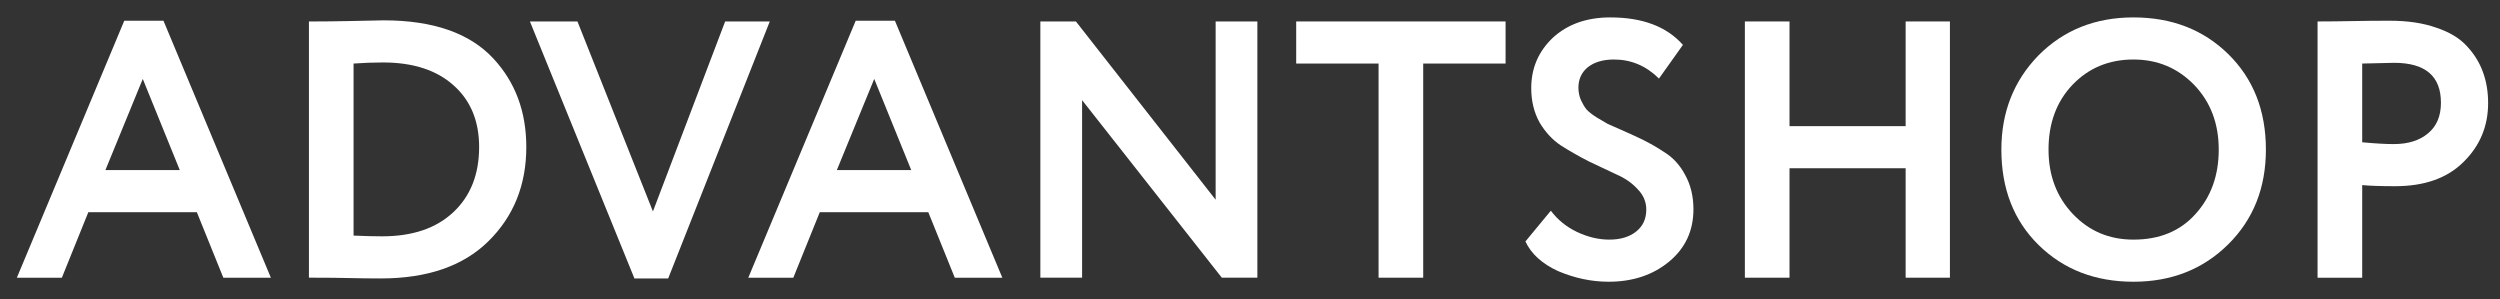 <?xml version="1.0" encoding="UTF-8"?> <svg xmlns="http://www.w3.org/2000/svg" width="117" height="14" viewBox="0 0 117 14" fill="none"><rect x="0" y="0" width="117" height="14" fill="#333333" stroke="none"/><path d="M2.895 12.997H0.789L5.816 0.97H7.65L12.677 12.997H10.452L9.212 9.93H4.134L2.895 12.997ZM8.414 7.96L6.682 3.694L4.933 7.96H8.414Z" fill="white"></path><path d="M14.695 12.996H14.458V1.004H14.678C15.177 1.004 15.703 0.998 16.258 0.987C17.367 0.964 17.934 0.952 17.956 0.952C20.266 0.952 21.976 1.546 23.085 2.734C24.116 3.842 24.631 5.224 24.631 6.88C24.631 8.662 24.036 10.135 22.847 11.3C21.67 12.454 19.994 13.031 17.82 13.031C17.367 13.031 16.892 13.025 16.394 13.014C15.907 13.002 15.341 12.996 14.695 12.996ZM17.922 2.923C17.481 2.923 17.022 2.94 16.547 2.974V11.026C17.067 11.049 17.515 11.06 17.888 11.06C19.304 11.06 20.413 10.684 21.217 9.93C22.021 9.176 22.423 8.159 22.423 6.88C22.423 5.658 22.021 4.693 21.217 3.985C20.424 3.277 19.326 2.923 17.922 2.923Z" fill="white"></path><path d="M33.937 1.004H36.026L31.271 13.031H29.691L24.8 1.004H27.025L30.557 9.895L33.937 1.004Z" fill="white"></path><path d="M37.127 12.997H35.02L40.047 0.97H41.882L46.909 12.997H44.684L43.444 9.93H38.366L37.127 12.997ZM42.646 7.96L40.914 3.694L39.164 7.96H42.646Z" fill="white"></path><path d="M58.845 1.004V12.996H57.181L50.642 4.687V12.996H48.689V1.004H50.353L56.892 9.347V1.004H58.845Z" fill="white"></path><path d="M64.517 2.974H60.662V1.004H70.461V2.974H66.606V12.996H64.517V2.974Z" fill="white"></path><path d="M77.046 9.81C77.046 9.444 76.91 9.124 76.638 8.85C76.377 8.565 76.049 8.336 75.653 8.165C75.257 7.982 74.821 7.777 74.345 7.548C73.881 7.308 73.451 7.063 73.055 6.811C72.658 6.549 72.324 6.189 72.052 5.732C71.792 5.264 71.662 4.727 71.662 4.122C71.662 3.197 71.996 2.414 72.664 1.775C73.355 1.135 74.255 0.815 75.364 0.815C76.87 0.815 78.002 1.243 78.761 2.1L77.64 3.676C77.04 3.082 76.338 2.785 75.534 2.785C75.025 2.785 74.617 2.905 74.311 3.145C74.017 3.385 73.87 3.705 73.87 4.105C73.87 4.31 73.909 4.504 73.989 4.687C74.068 4.858 74.153 5.001 74.243 5.115C74.345 5.23 74.504 5.355 74.719 5.492C74.945 5.629 75.121 5.732 75.245 5.801C75.381 5.858 75.602 5.955 75.908 6.092C76.213 6.229 76.428 6.326 76.553 6.383C77.051 6.612 77.487 6.851 77.861 7.103C78.28 7.354 78.614 7.714 78.863 8.182C79.123 8.65 79.253 9.187 79.253 9.793C79.253 10.798 78.874 11.614 78.115 12.242C77.357 12.871 76.412 13.185 75.279 13.185C74.487 13.185 73.7 13.019 72.919 12.688C72.171 12.345 71.662 11.883 71.39 11.3L72.579 9.861C72.896 10.284 73.303 10.615 73.802 10.855C74.311 11.095 74.815 11.214 75.313 11.214C75.834 11.214 76.253 11.089 76.57 10.838C76.887 10.586 77.046 10.244 77.046 9.81Z" fill="white"></path><path d="M91.256 12.996H89.184V7.874H83.749V12.996H81.66V1.004H83.749V5.904H89.184V1.004H91.256V12.996Z" fill="white"></path><path d="M93.664 7C93.664 5.252 94.242 3.785 95.396 2.597C96.574 1.409 98.057 0.815 99.845 0.815C101.635 0.815 103.112 1.386 104.279 2.528C105.456 3.682 106.044 5.173 106.044 7C106.044 8.793 105.456 10.272 104.279 11.437C103.101 12.602 101.624 13.185 99.845 13.185C98.057 13.185 96.579 12.614 95.413 11.472C94.247 10.329 93.664 8.839 93.664 7ZM95.871 7C95.871 8.211 96.251 9.216 97.01 10.015C97.768 10.815 98.713 11.214 99.845 11.214C101.069 11.214 102.036 10.815 102.75 10.015C103.475 9.216 103.837 8.211 103.837 7C103.837 5.778 103.452 4.767 102.682 3.968C101.912 3.179 100.967 2.785 99.845 2.785C98.703 2.785 97.751 3.179 96.993 3.968C96.245 4.756 95.871 5.766 95.871 7Z" fill="white"></path><path d="M110.551 8.662V12.997H108.462V1.004C108.96 1.004 109.498 0.998 110.075 0.987C110.664 0.975 111.253 0.97 111.842 0.97C112.679 0.97 113.404 1.078 114.015 1.295C114.638 1.501 115.119 1.792 115.459 2.169C115.798 2.534 116.048 2.94 116.206 3.385C116.365 3.819 116.444 4.299 116.444 4.824C116.444 5.91 116.059 6.829 115.289 7.583C114.53 8.337 113.467 8.714 112.096 8.714C111.405 8.714 110.891 8.696 110.551 8.662ZM112.045 2.94L110.551 2.974V6.658C111.151 6.715 111.643 6.743 112.028 6.743C112.696 6.743 113.229 6.578 113.625 6.246C114.032 5.915 114.236 5.436 114.236 4.807C114.236 3.562 113.506 2.94 112.045 2.94Z" fill="white"></path></svg> 